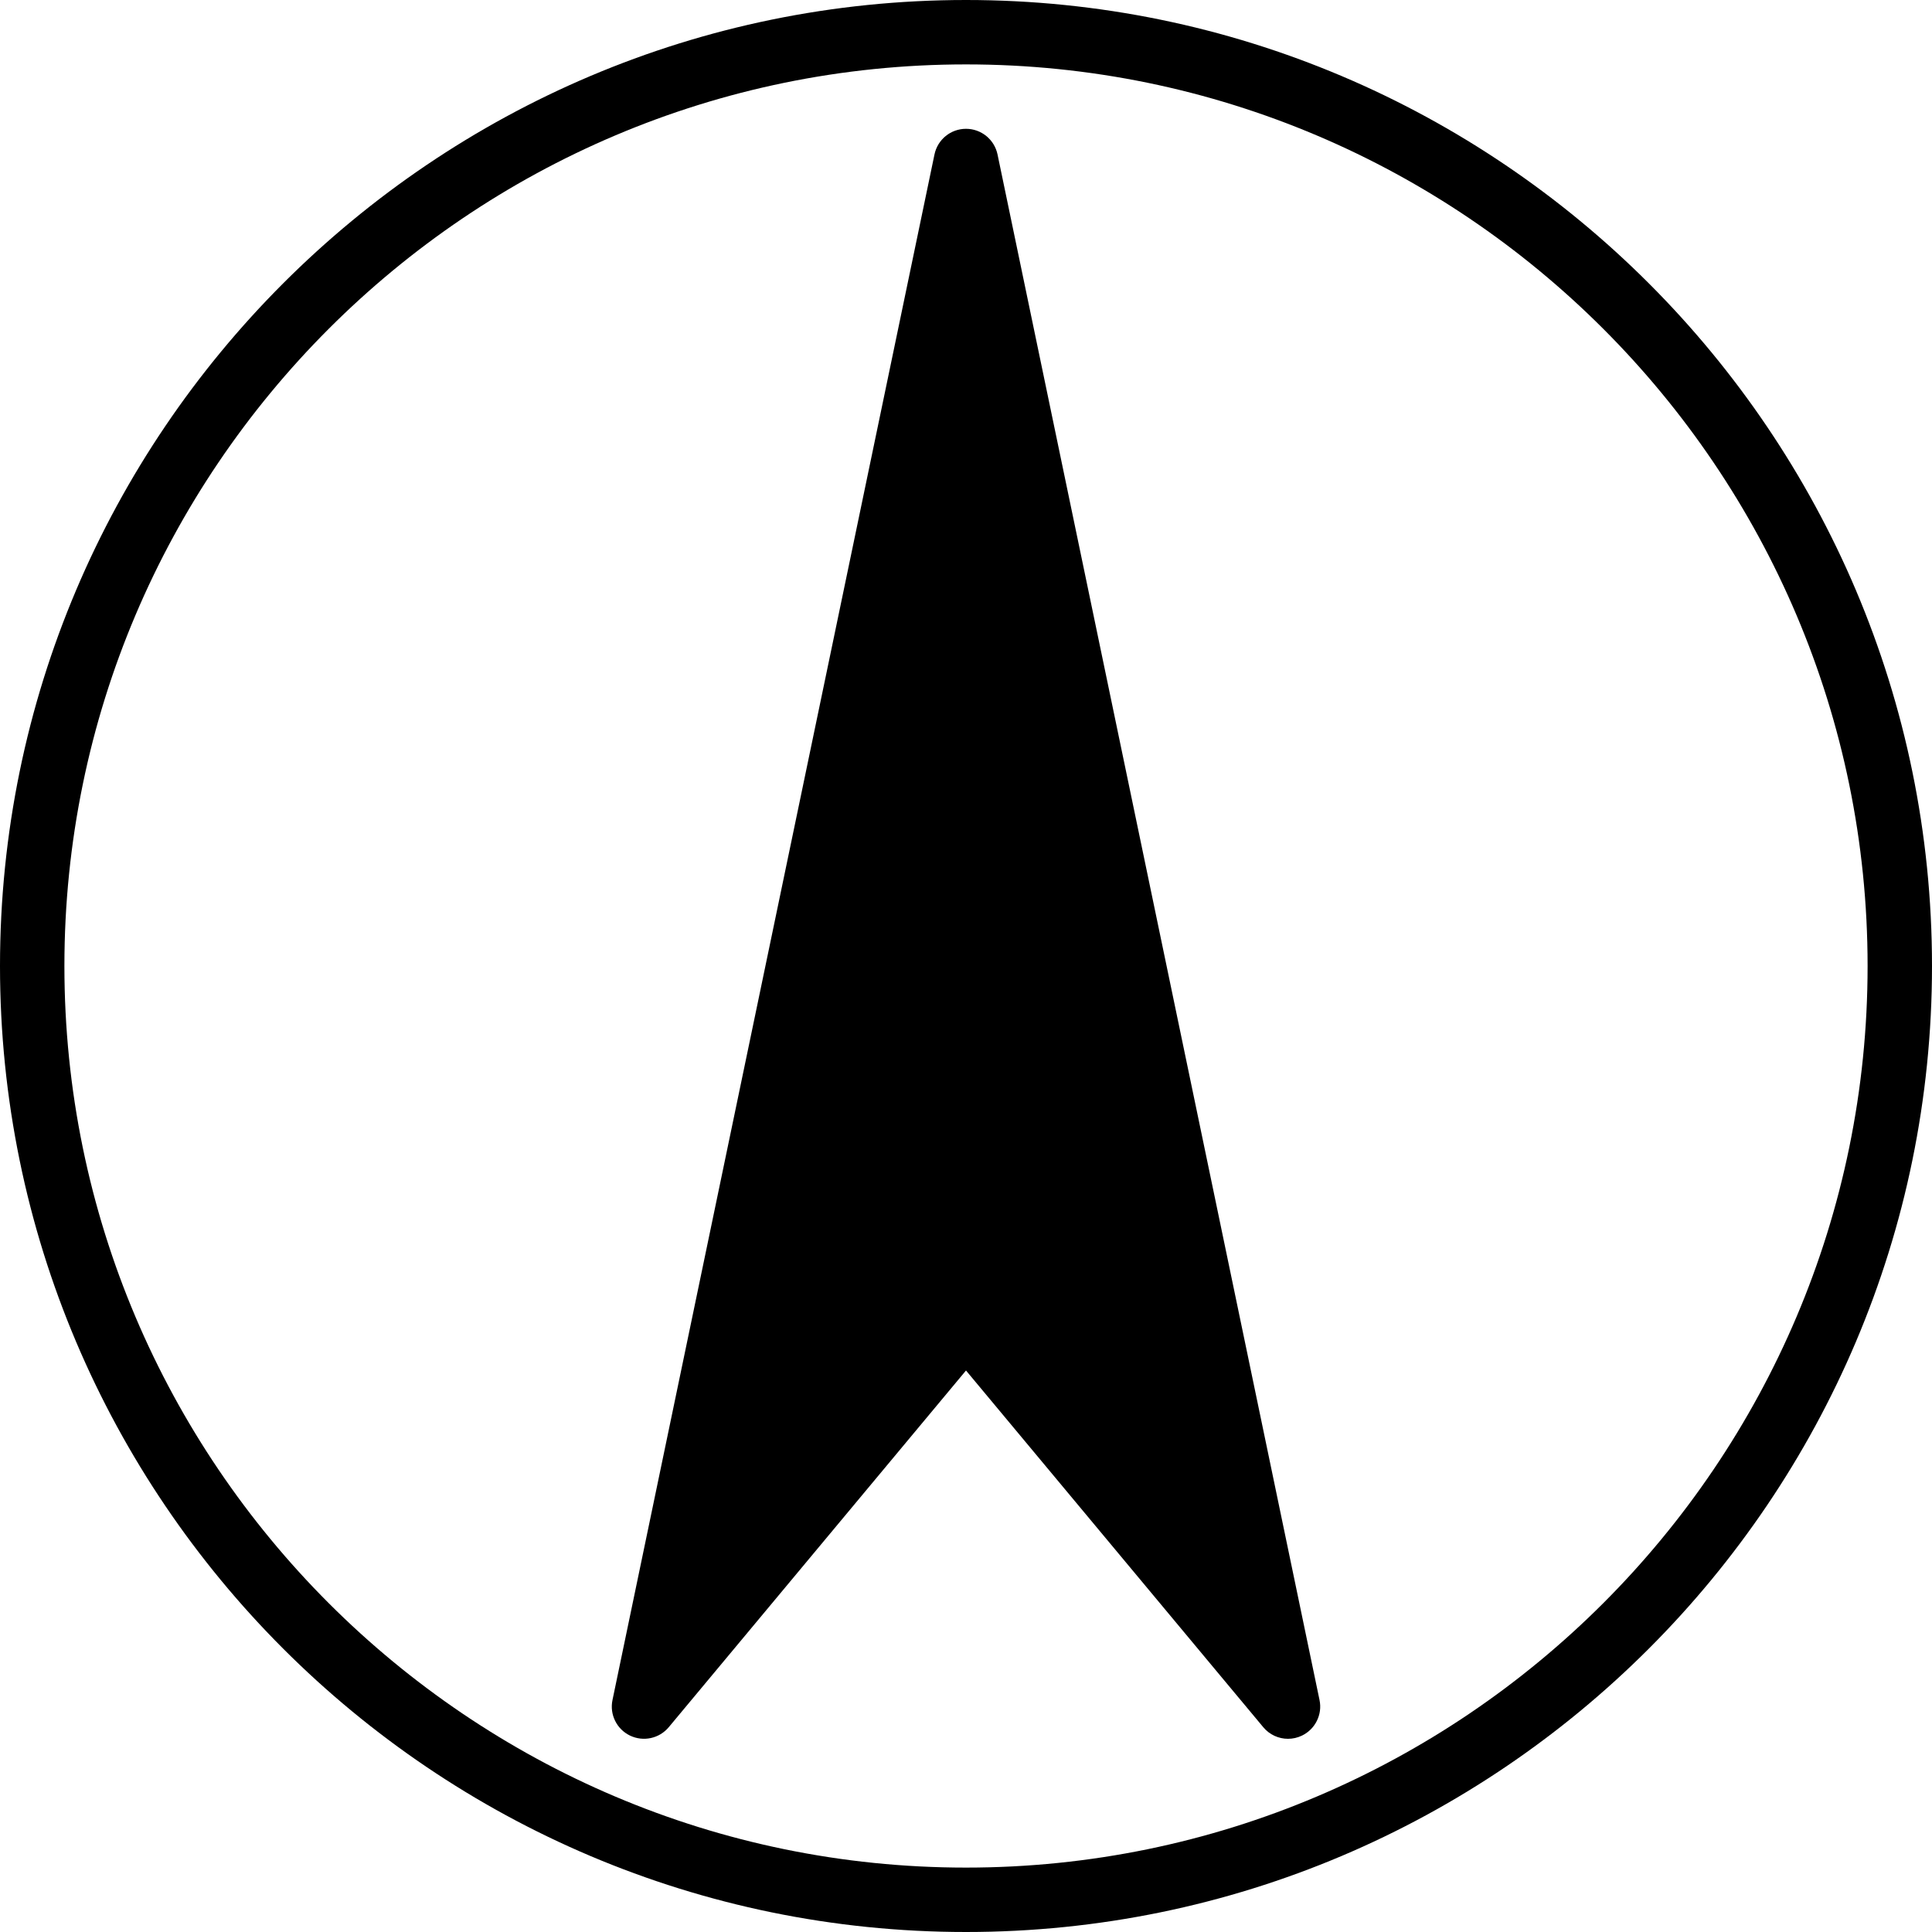<?xml version="1.0" encoding="iso-8859-1"?>
<!-- Uploaded to: SVG Repo, www.svgrepo.com, Generator: SVG Repo Mixer Tools -->
<svg fill="#000000" height="800px" width="800px" version="1.1" id="Layer_1" xmlns="http://www.w3.org/2000/svg" xmlns:xlink="http://www.w3.org/1999/xlink" 
	 viewBox="0 0 512 512" xml:space="preserve">
<g>
	<g>
		<path d="M256,0C114.842,0,0,114.842,0,256s114.842,256,256,256s256-114.842,256-256S397.158,0,256,0z M256,494.933
			C124.254,494.933,17.067,387.746,17.067,256S124.254,17.067,256,17.067S494.933,124.254,494.933,256S387.746,494.933,256,494.933z
			"/>
	</g>
</g>
<g>
	<g>
		<path d="M349.688,450.526l-85.333-409.6c-0.828-3.951-4.309-6.792-8.354-6.792s-7.526,2.842-8.354,6.792l-85.333,409.6
			c-0.802,3.84,1.118,7.723,4.642,9.421c3.524,1.698,7.757,0.785,10.266-2.219L256,363.196l78.78,94.532
			c1.664,1.997,4.079,3.072,6.554,3.072c1.254,0,2.517-0.273,3.712-0.853C348.57,458.24,350.49,454.357,349.688,450.526z"/>
	</g>
</g>
</svg>